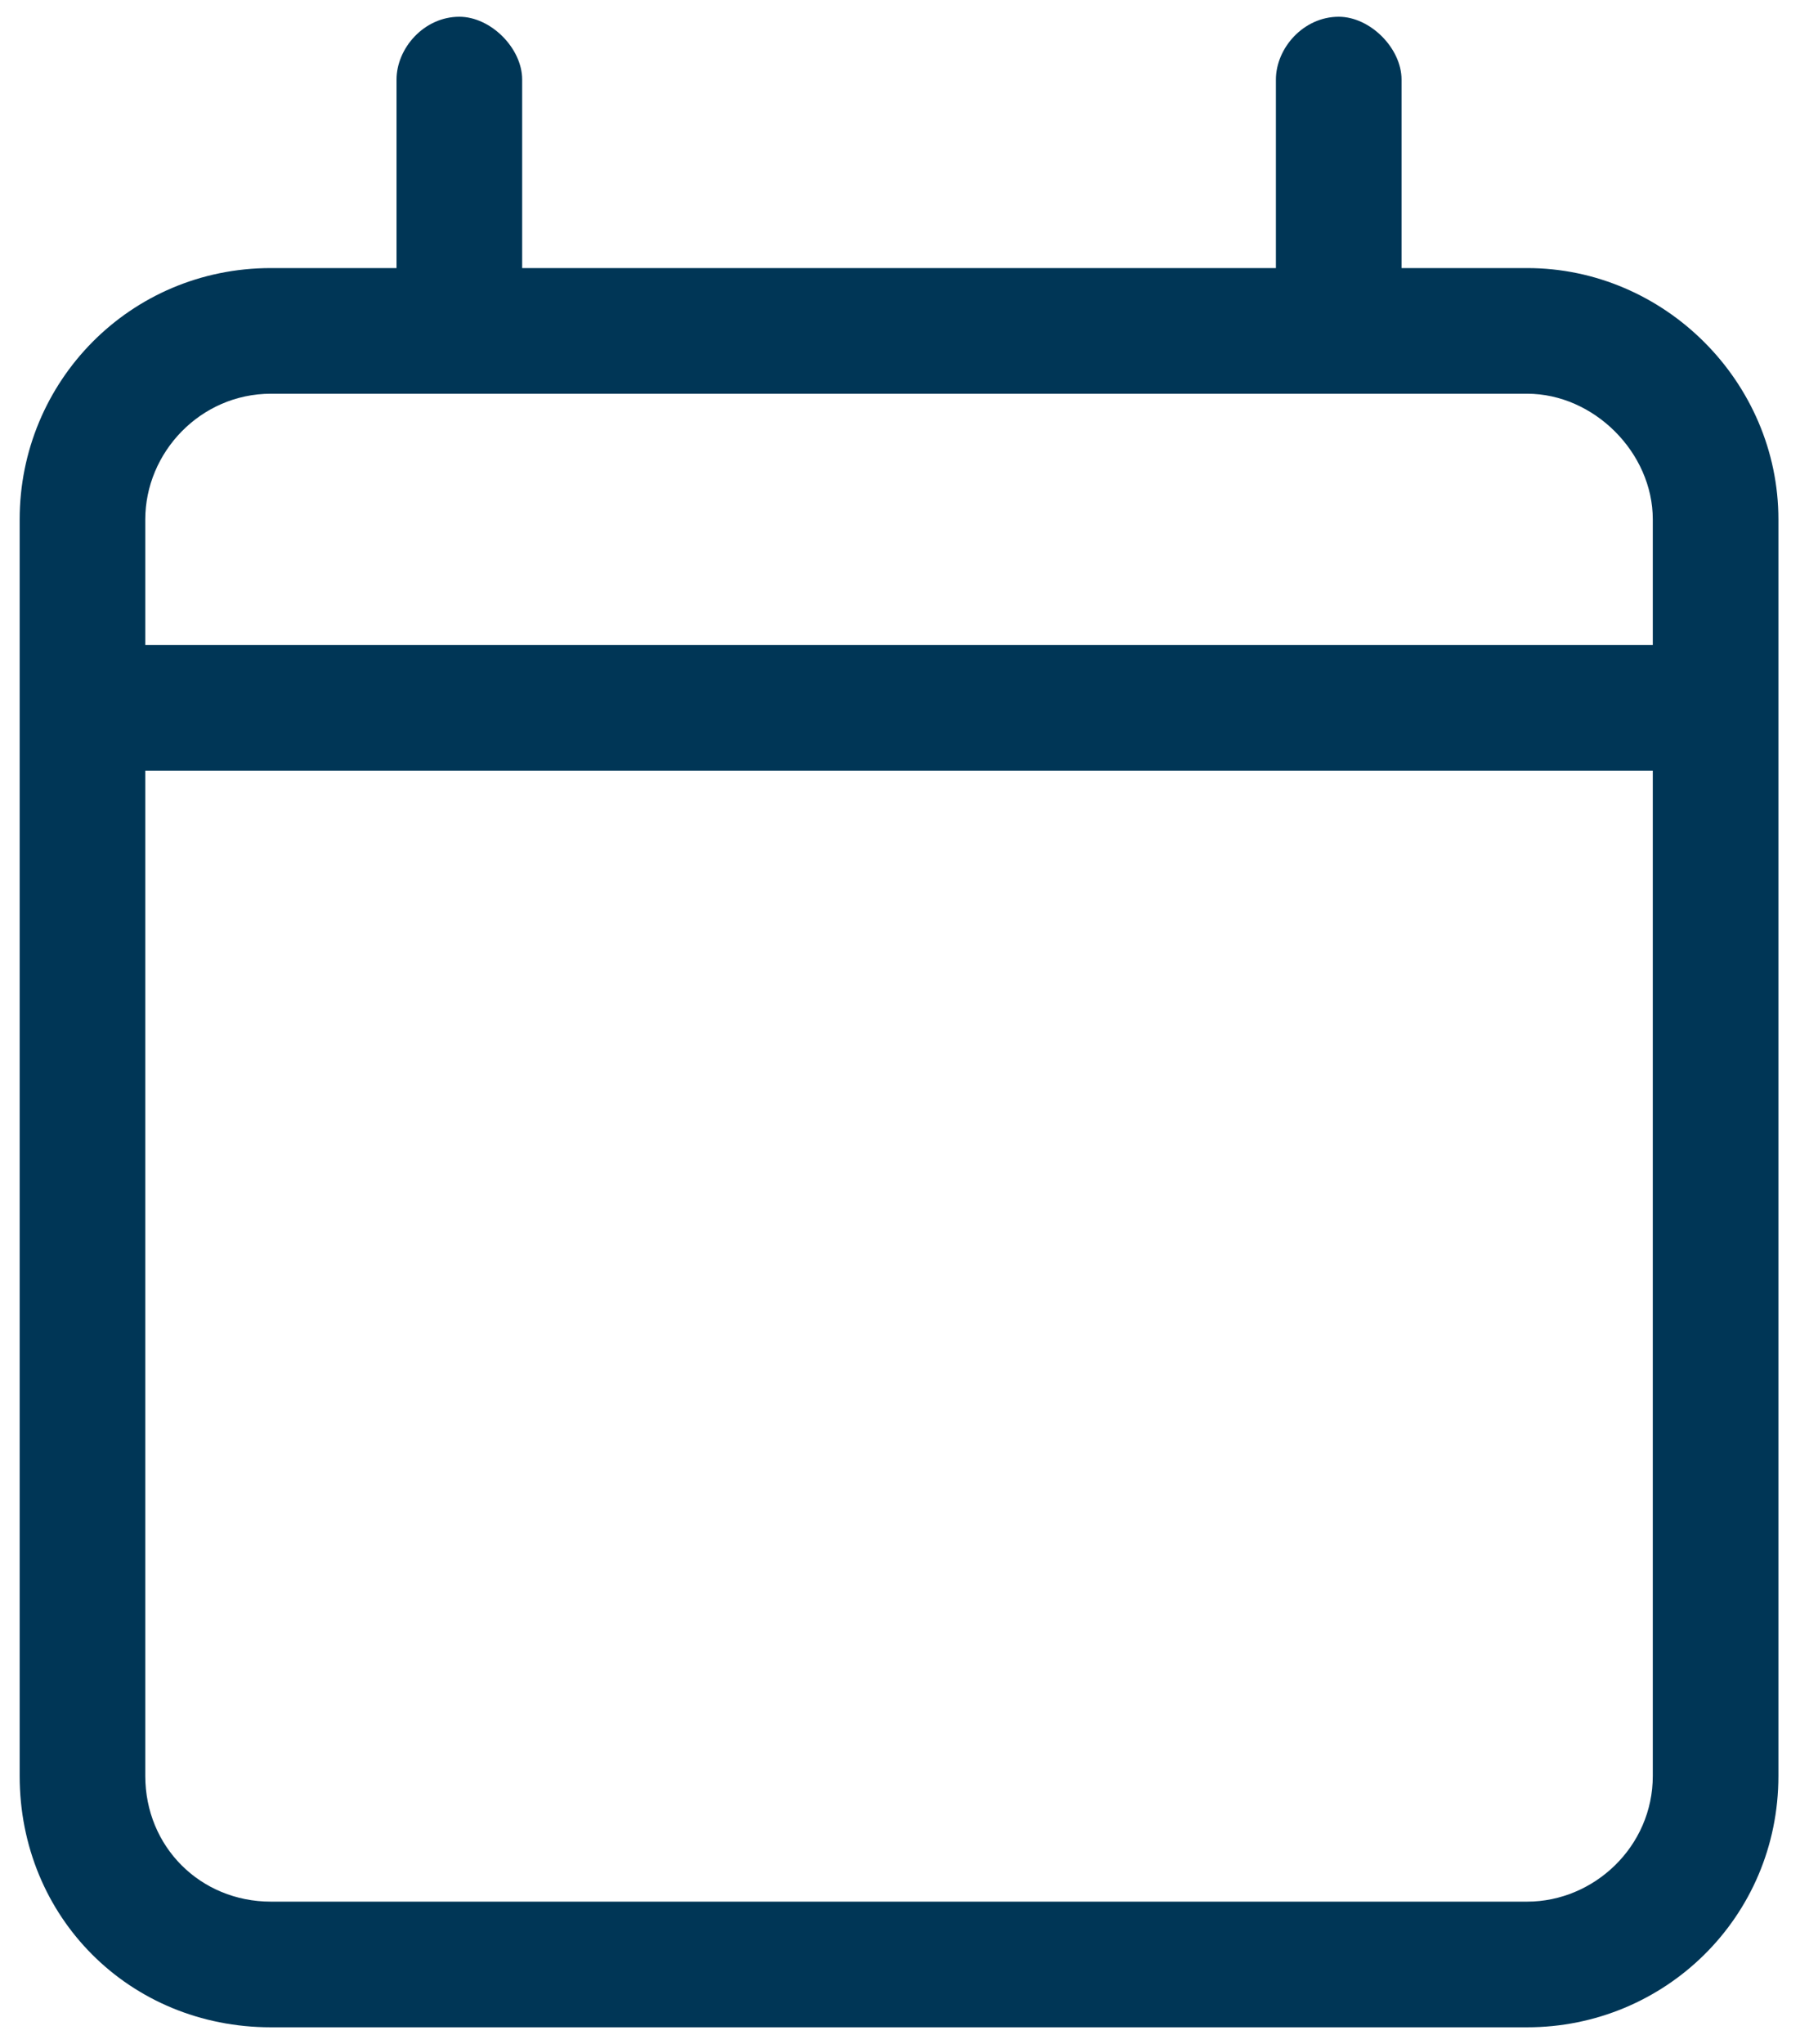 <svg width="54" height="61" viewBox="0 0 54 61" fill="none" xmlns="http://www.w3.org/2000/svg">
<path d="M13.712 0.5C14.649 0.5 15.587 1.438 15.587 2.375V8H38.087V2.375C38.087 1.438 38.907 0.5 39.962 0.5C40.899 0.5 41.837 1.438 41.837 2.375V8H45.587C49.688 8 53.087 11.398 53.087 15.5V53C53.087 57.219 49.688 60.5 45.587 60.5H8.087C3.868 60.5 0.587 57.219 0.587 53V15.5C0.587 11.398 3.868 8 8.087 8H11.837V2.375C11.837 1.438 12.657 0.5 13.712 0.5ZM49.337 23H4.337V53C4.337 55.109 5.978 56.75 8.087 56.75H45.587C47.579 56.75 49.337 55.109 49.337 53V23ZM45.587 11.75H8.087C5.978 11.75 4.337 13.508 4.337 15.5V19.25H49.337V15.5C49.337 13.508 47.579 11.75 45.587 11.75Z" fill="#003656"/>
</svg>
